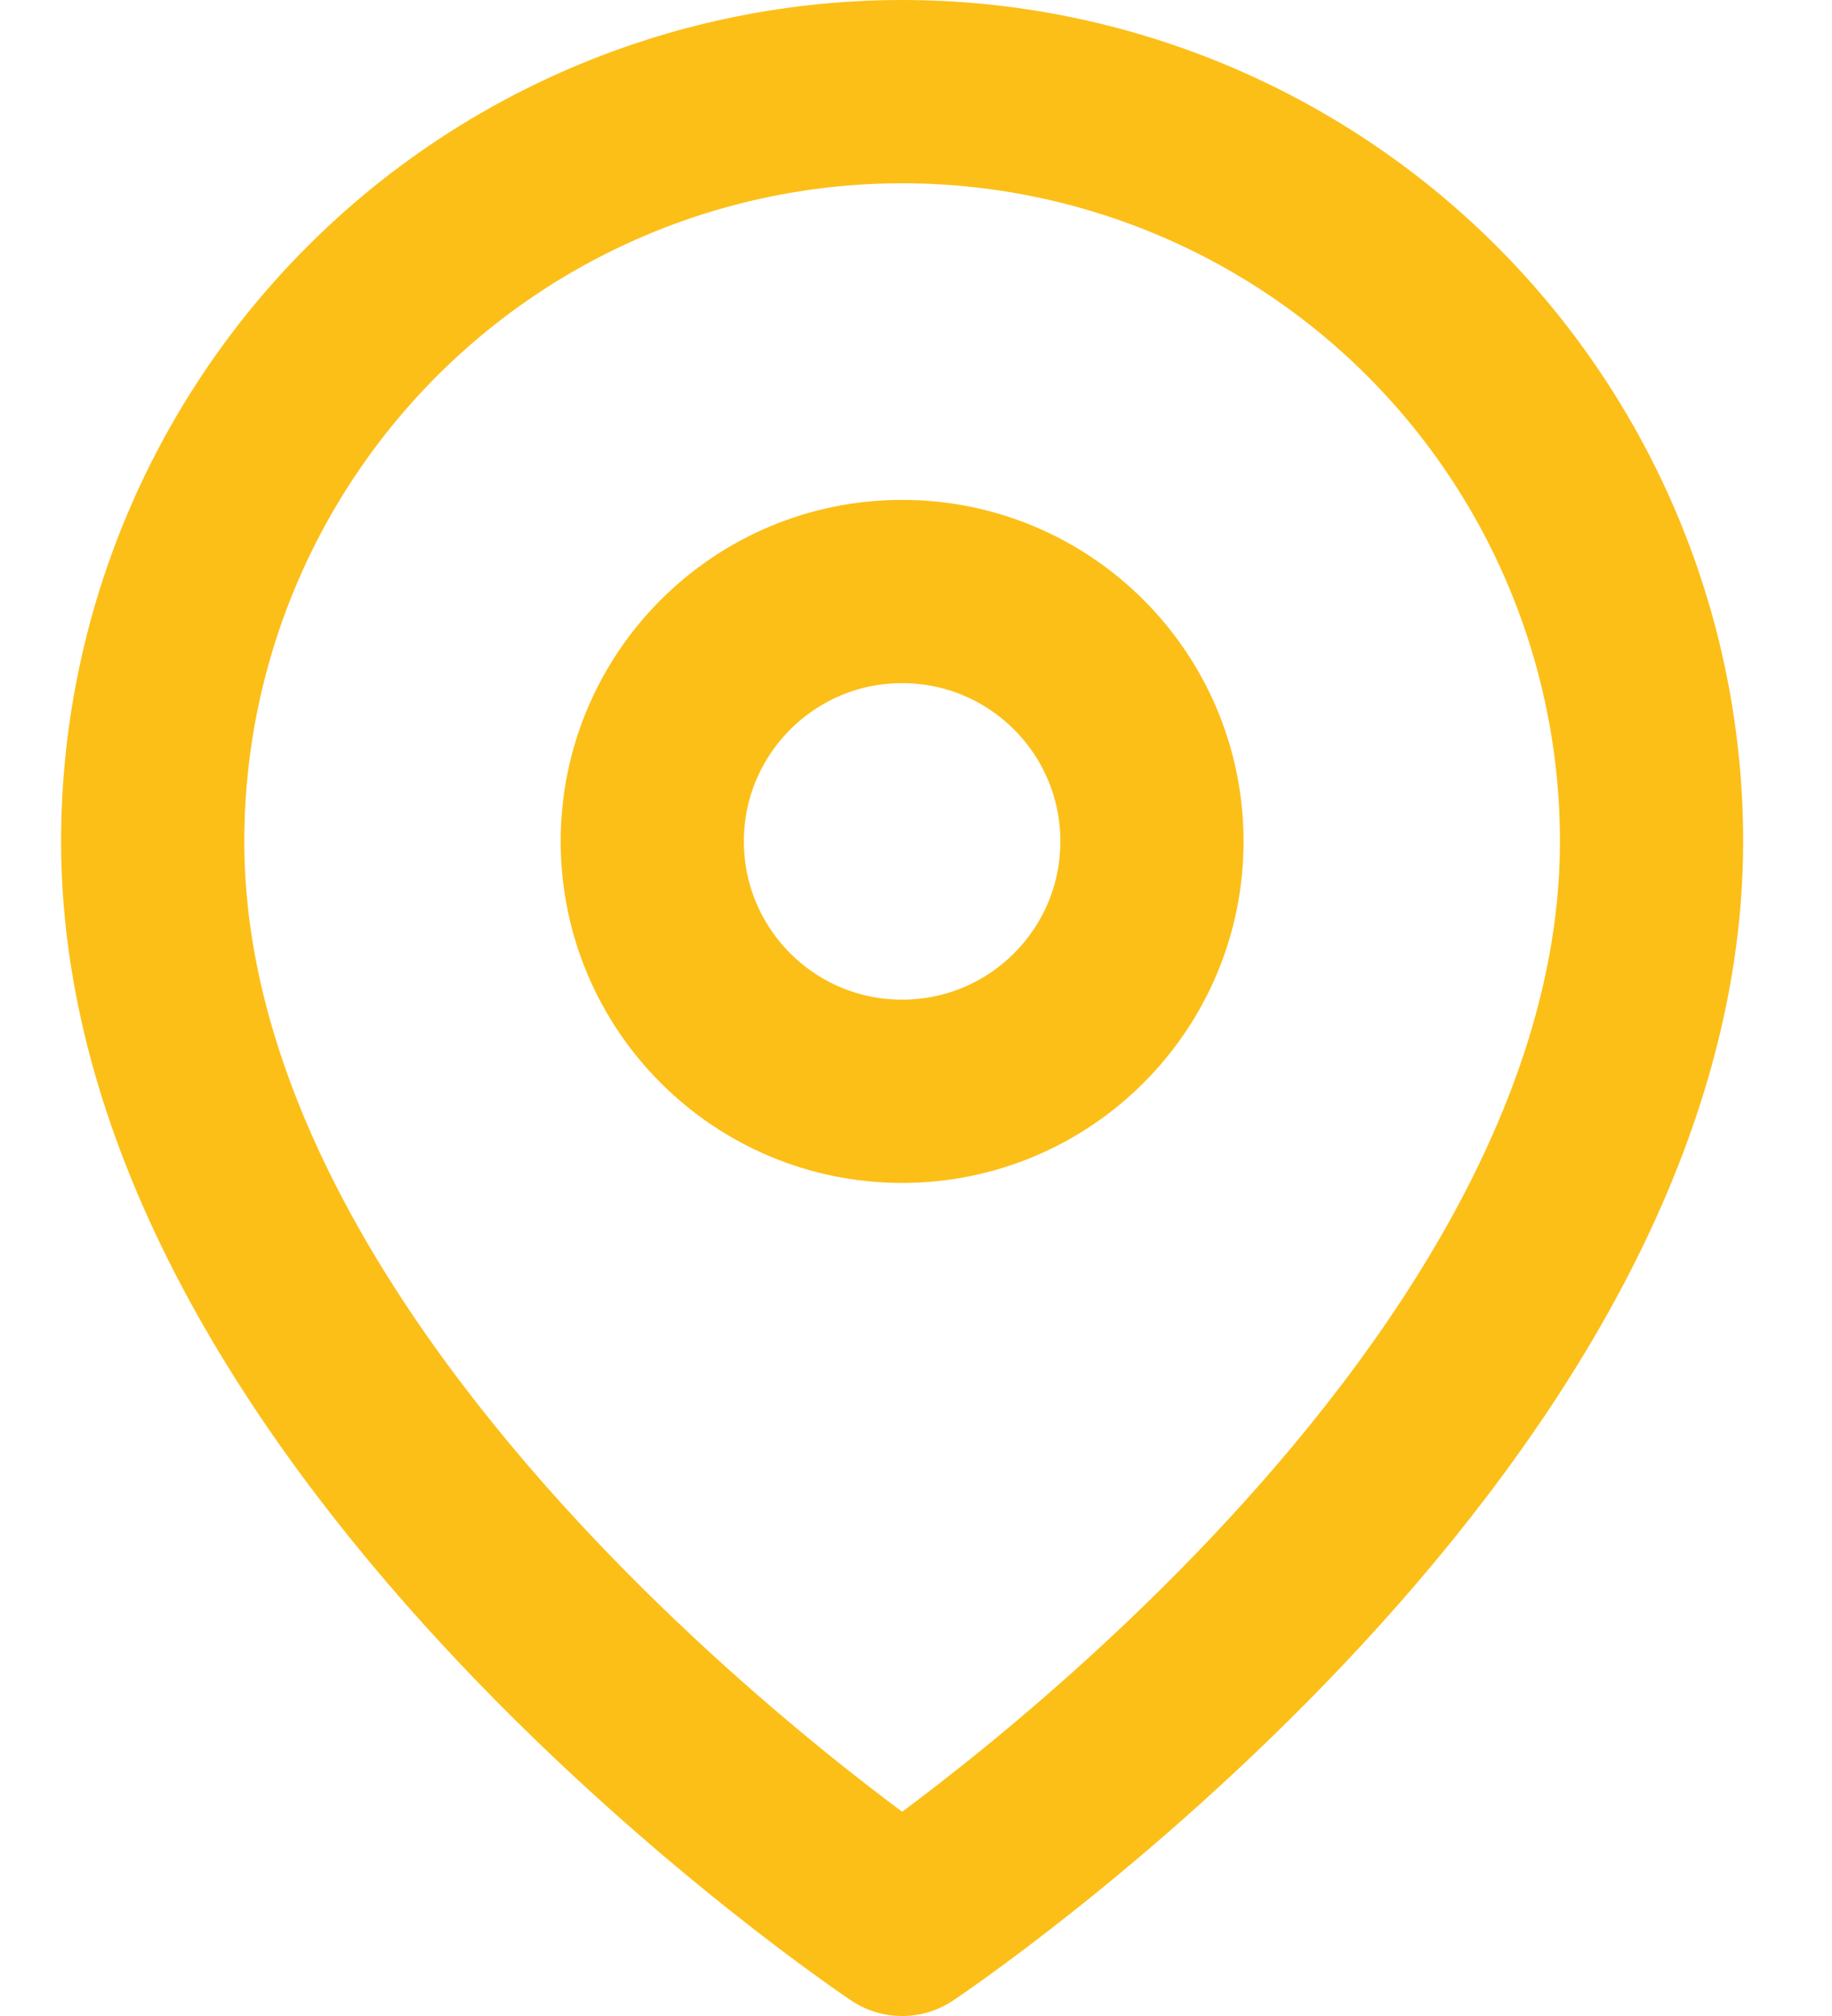 <svg width="20" height="22" viewBox="0 0 20 22" fill="none" xmlns="http://www.w3.org/2000/svg">
<path d="M18.03 9.182C18.03 15.546 9.849 21 9.849 21C9.849 21 1.667 15.546 1.667 9.182C1.667 7.012 2.529 4.931 4.063 3.396C5.597 1.862 7.679 1 9.849 1C12.018 1 14.1 1.862 15.634 3.396C17.168 4.931 18.03 7.012 18.03 9.182Z" stroke="#FCBF18" stroke-width="2" stroke-linecap="round" stroke-linejoin="round"/>
<path d="M9.848 11.909C11.355 11.909 12.576 10.688 12.576 9.182C12.576 7.676 11.355 6.455 9.848 6.455C8.342 6.455 7.121 7.676 7.121 9.182C7.121 10.688 8.342 11.909 9.848 11.909Z" stroke="#FCBF18" stroke-width="2" stroke-linecap="round" stroke-linejoin="round"/>
</svg>
